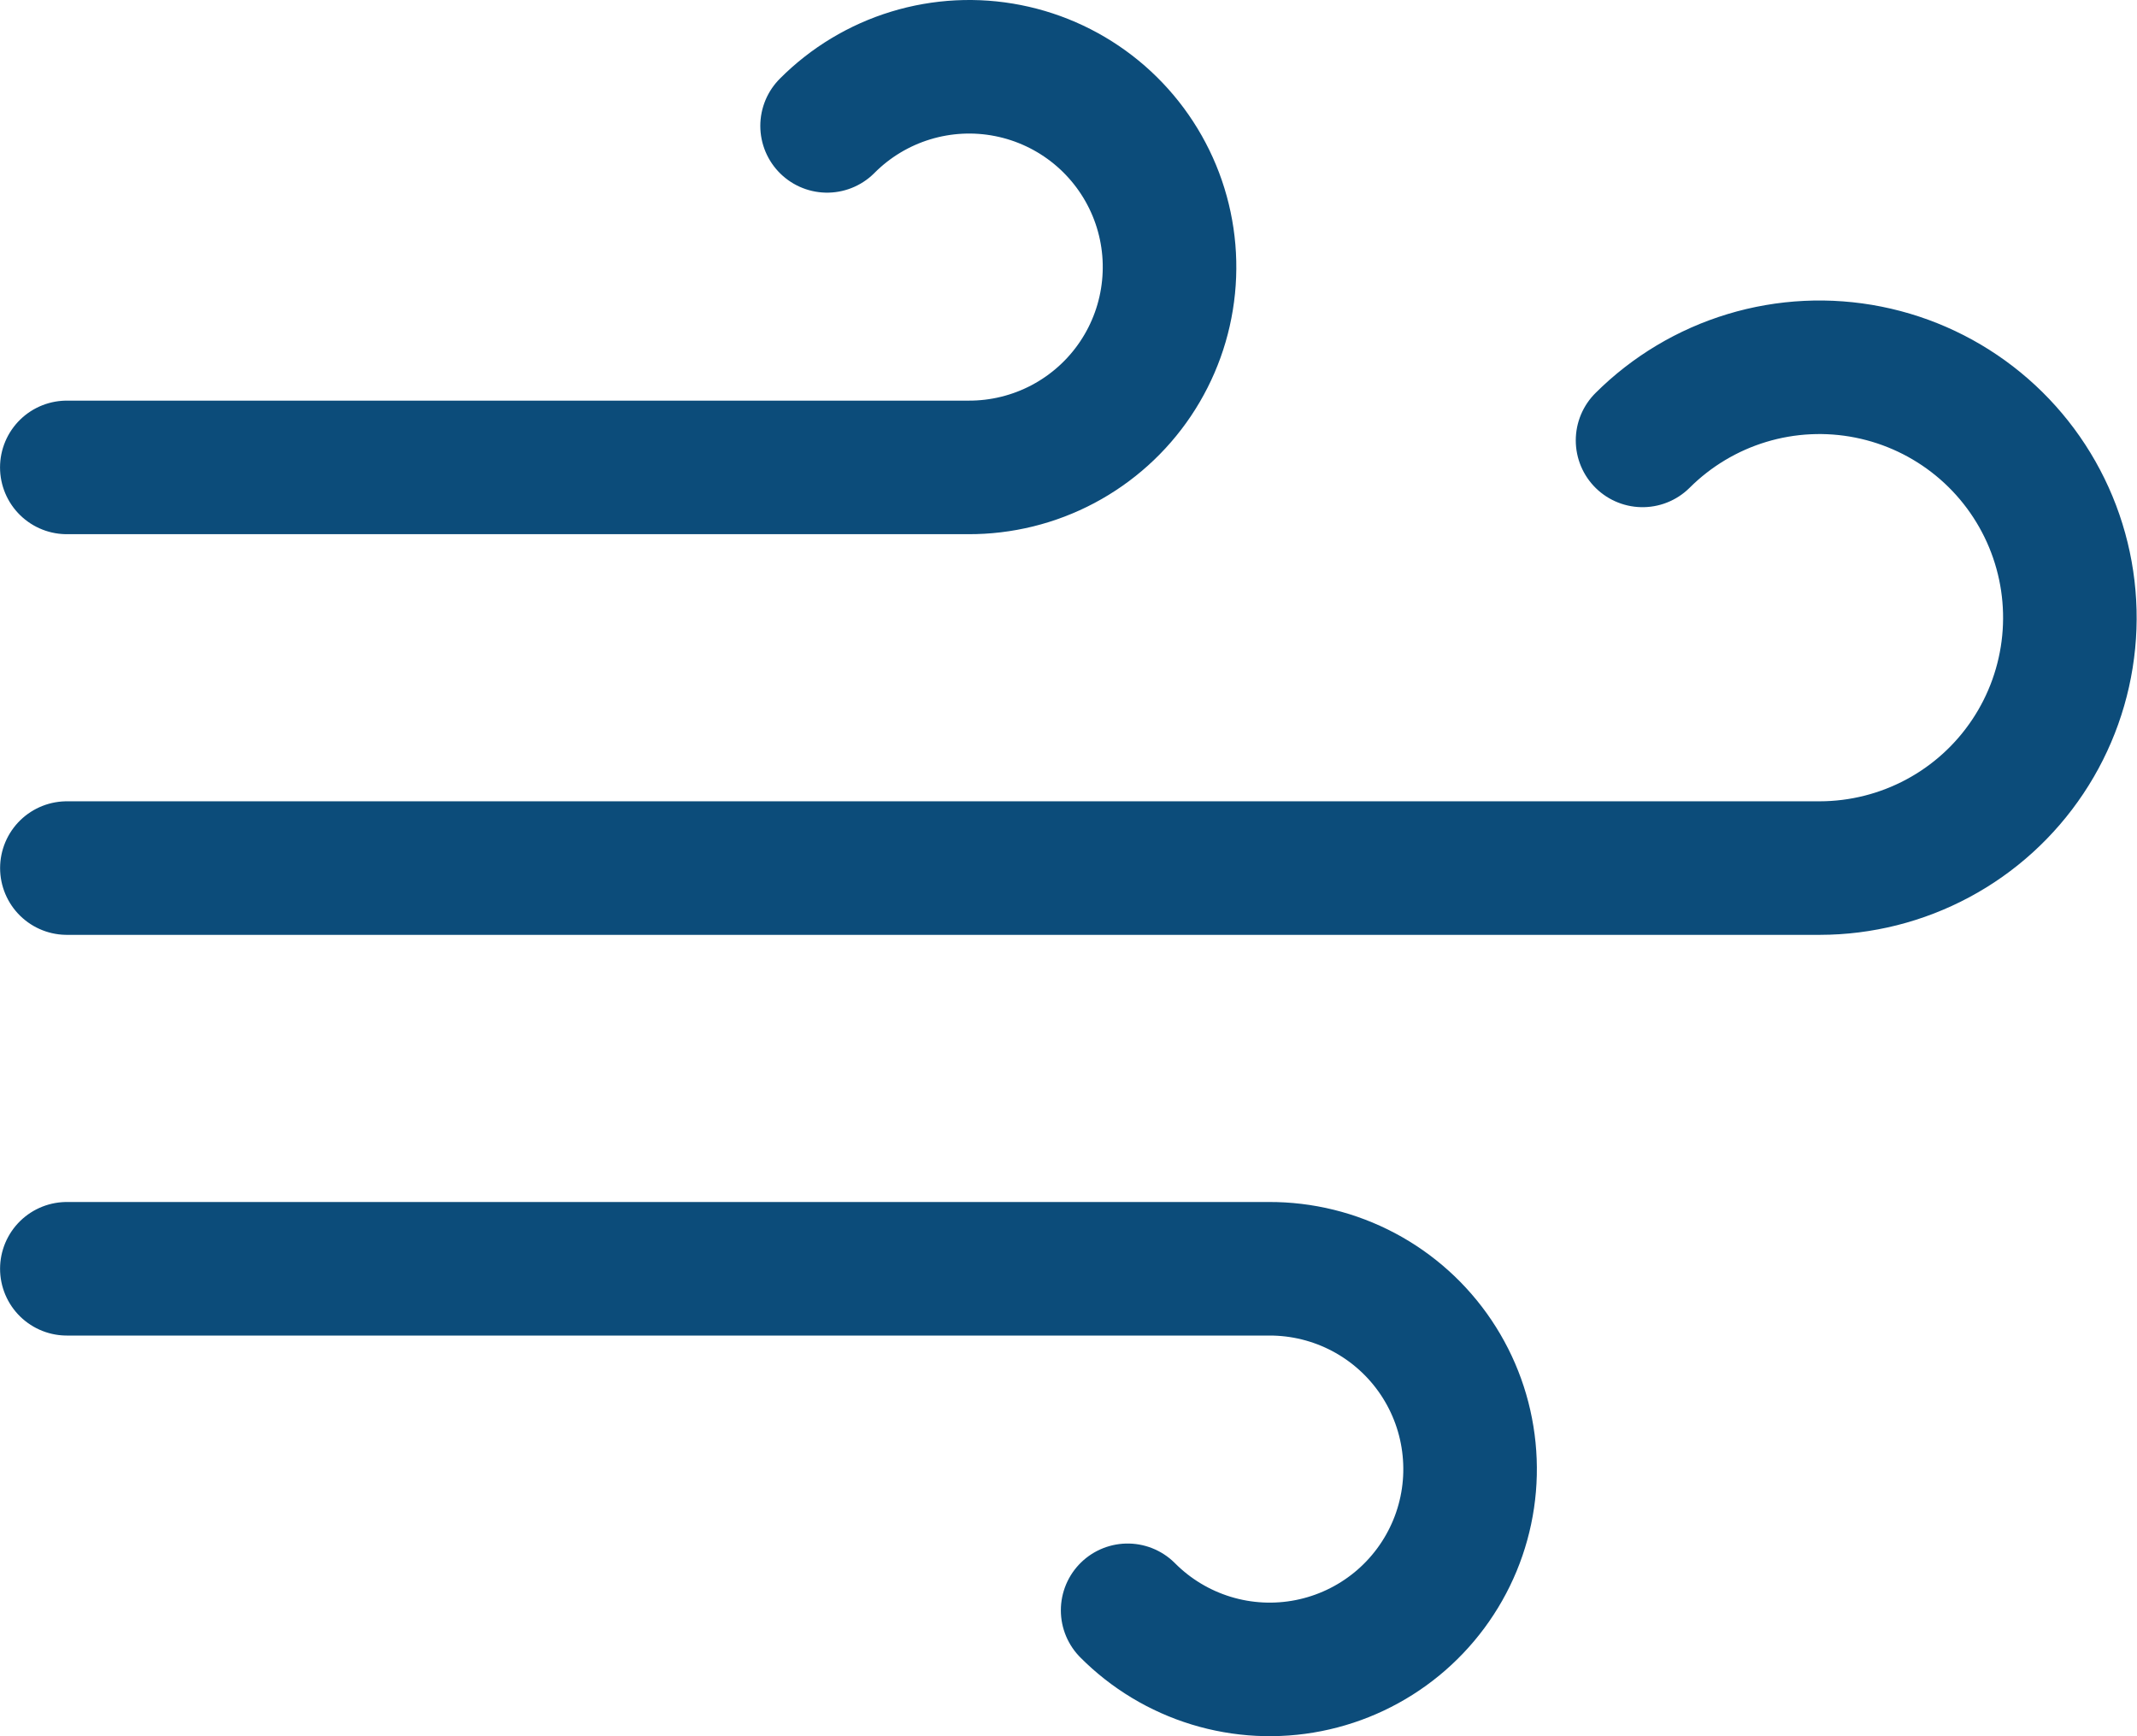 <svg xmlns="http://www.w3.org/2000/svg" width="64" height="52" viewBox="0 0 64 52" fill="none"><path d="M24.77 3.77c.697-.701 1.556-1.219 2.502-1.508.945-.289 1.948-.34 2.917-.148.97.192 1.877.62 2.642 1.247.764.627 1.362 1.433 1.74 2.346.378.914.524 1.906.425 2.89-.098.984-.438 1.928-.989 2.748-.551.821-1.297 1.492-2.17 1.955-.873.463-1.848.703-2.836.699h-27m31.77 34.23c.697.701 1.556 1.219 2.502 1.508.945.289 1.947.34 2.917.148.97-.192 1.877-.62 2.642-1.247.764-.627 1.362-1.433 1.74-2.346.378-.913.524-1.906.425-2.89-.098-.984-.438-1.928-.989-2.748-.551-.821-1.297-1.492-2.17-1.955-.873-.463-1.848-.703-2.836-.699h-36m47.19-24.81c.873-.87 1.946-1.512 3.126-1.869s2.429-.417 3.638-.176 2.339.776 3.292 1.558c.953.782 1.698 1.787 2.17 2.925.472 1.139.656 2.376.536 3.602-.12 1.227-.54 2.405-1.224 3.43-.684 1.026-1.609 1.867-2.696 2.449-1.086.582-2.299.888-3.531.89h-52.5" stroke="#0C4C7A" stroke-width="4" stroke-linecap="round" stroke-linejoin="round"/></svg>